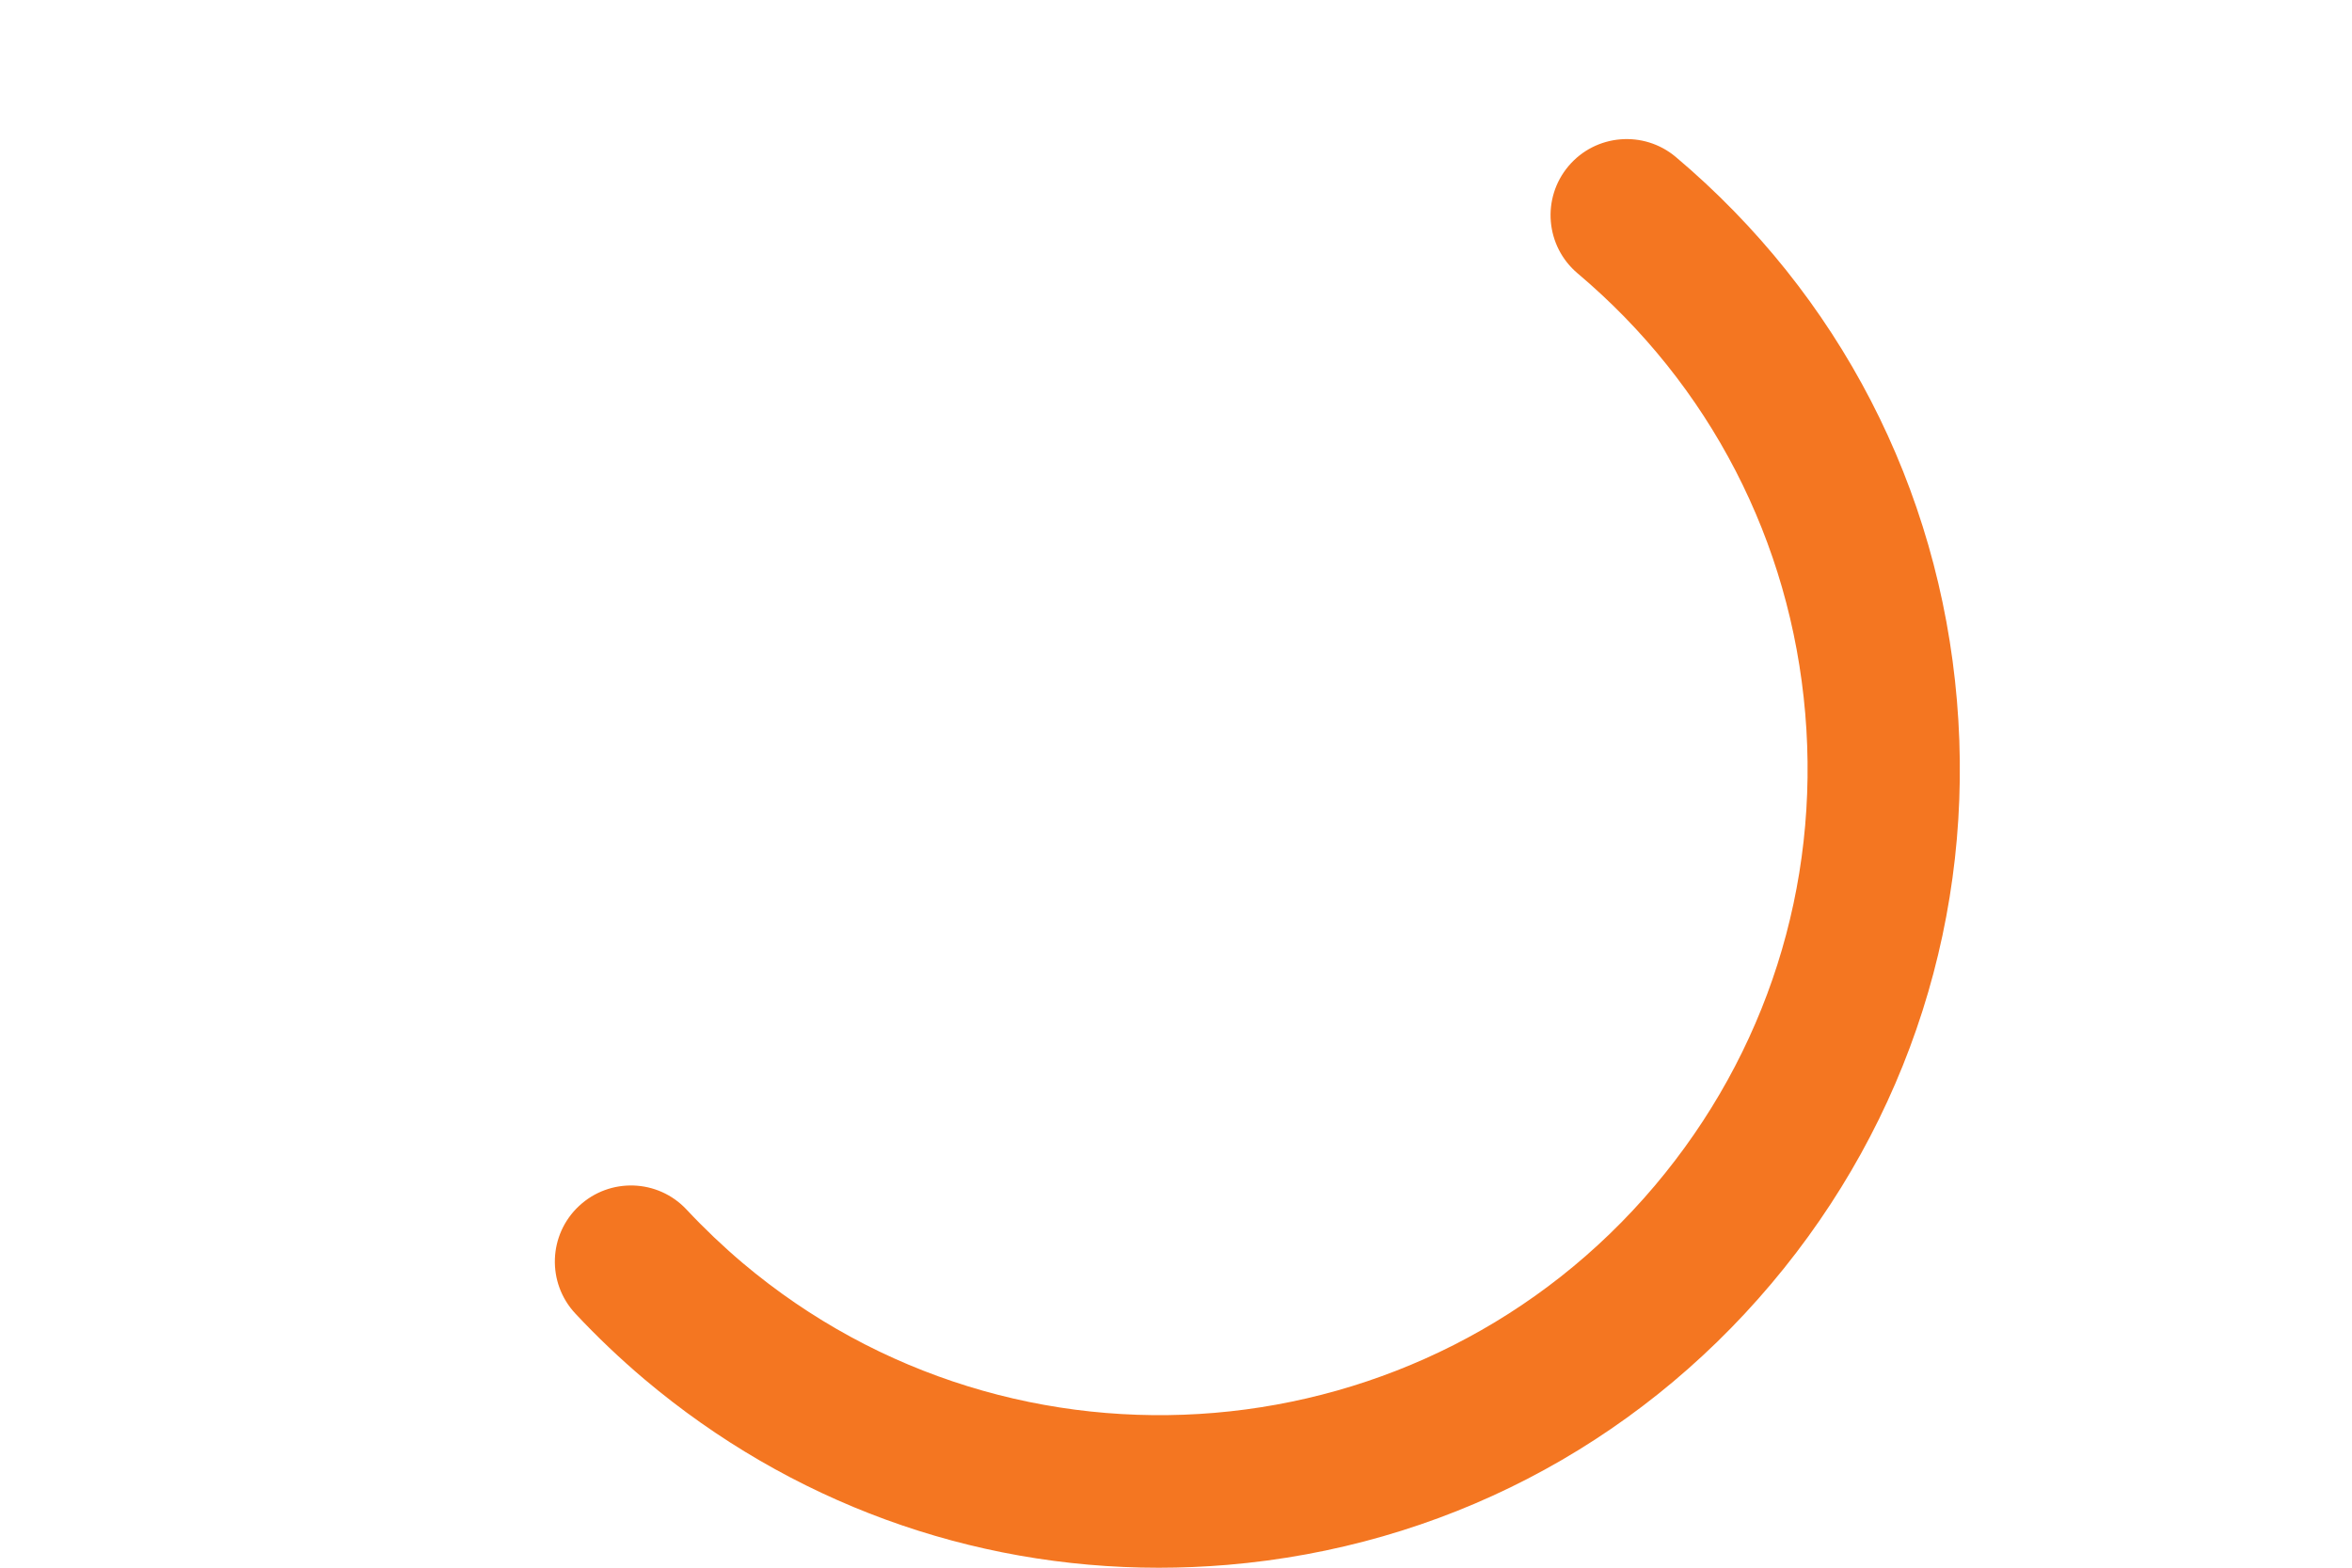 <?xml version="1.0" encoding="utf-8"?>
<!-- Generator: Adobe Illustrator 15.0.0, SVG Export Plug-In . SVG Version: 6.00 Build 0)  -->
<!DOCTYPE svg PUBLIC "-//W3C//DTD SVG 1.1//EN" "http://www.w3.org/Graphics/SVG/1.1/DTD/svg11.dtd">
<svg version="1.1" id="Warstwa_1" xmlns="http://www.w3.org/2000/svg" xmlns:xlink="http://www.w3.org/1999/xlink" x="0px" y="0px"
	 width="300px" height="200px" viewBox="0 0 300 200" enable-background="new 0 0 300 200" xml:space="preserve">
<path fill="#F47621" d="M147.805,200.008c-24.02,0-47.04-8.383-65.61-24.049c-3.089-2.613-6.052-5.43-8.811-8.383
	c-3.661-3.924-3.447-10.072,0.477-13.725c3.924-3.662,10.072-3.447,13.725,0.477c2.233,2.389,4.633,4.672,7.129,6.789
	c34.802,29.361,87.008,24.934,116.371-9.868c14.229-16.862,21.038-38.25,19.173-60.23c-1.864-21.98-12.17-41.921-29.03-56.141
	c-4.101-3.458-4.623-9.586-1.166-13.686c3.457-4.099,9.586-4.614,13.686-1.166c20.824,17.571,33.568,42.203,35.859,69.351
	c2.303,27.148-6.108,53.576-23.681,74.4c-17.569,20.826-42.202,33.568-69.35,35.861
	C153.662,199.882,150.729,200.008,147.805,200.008z"/>
</svg>
